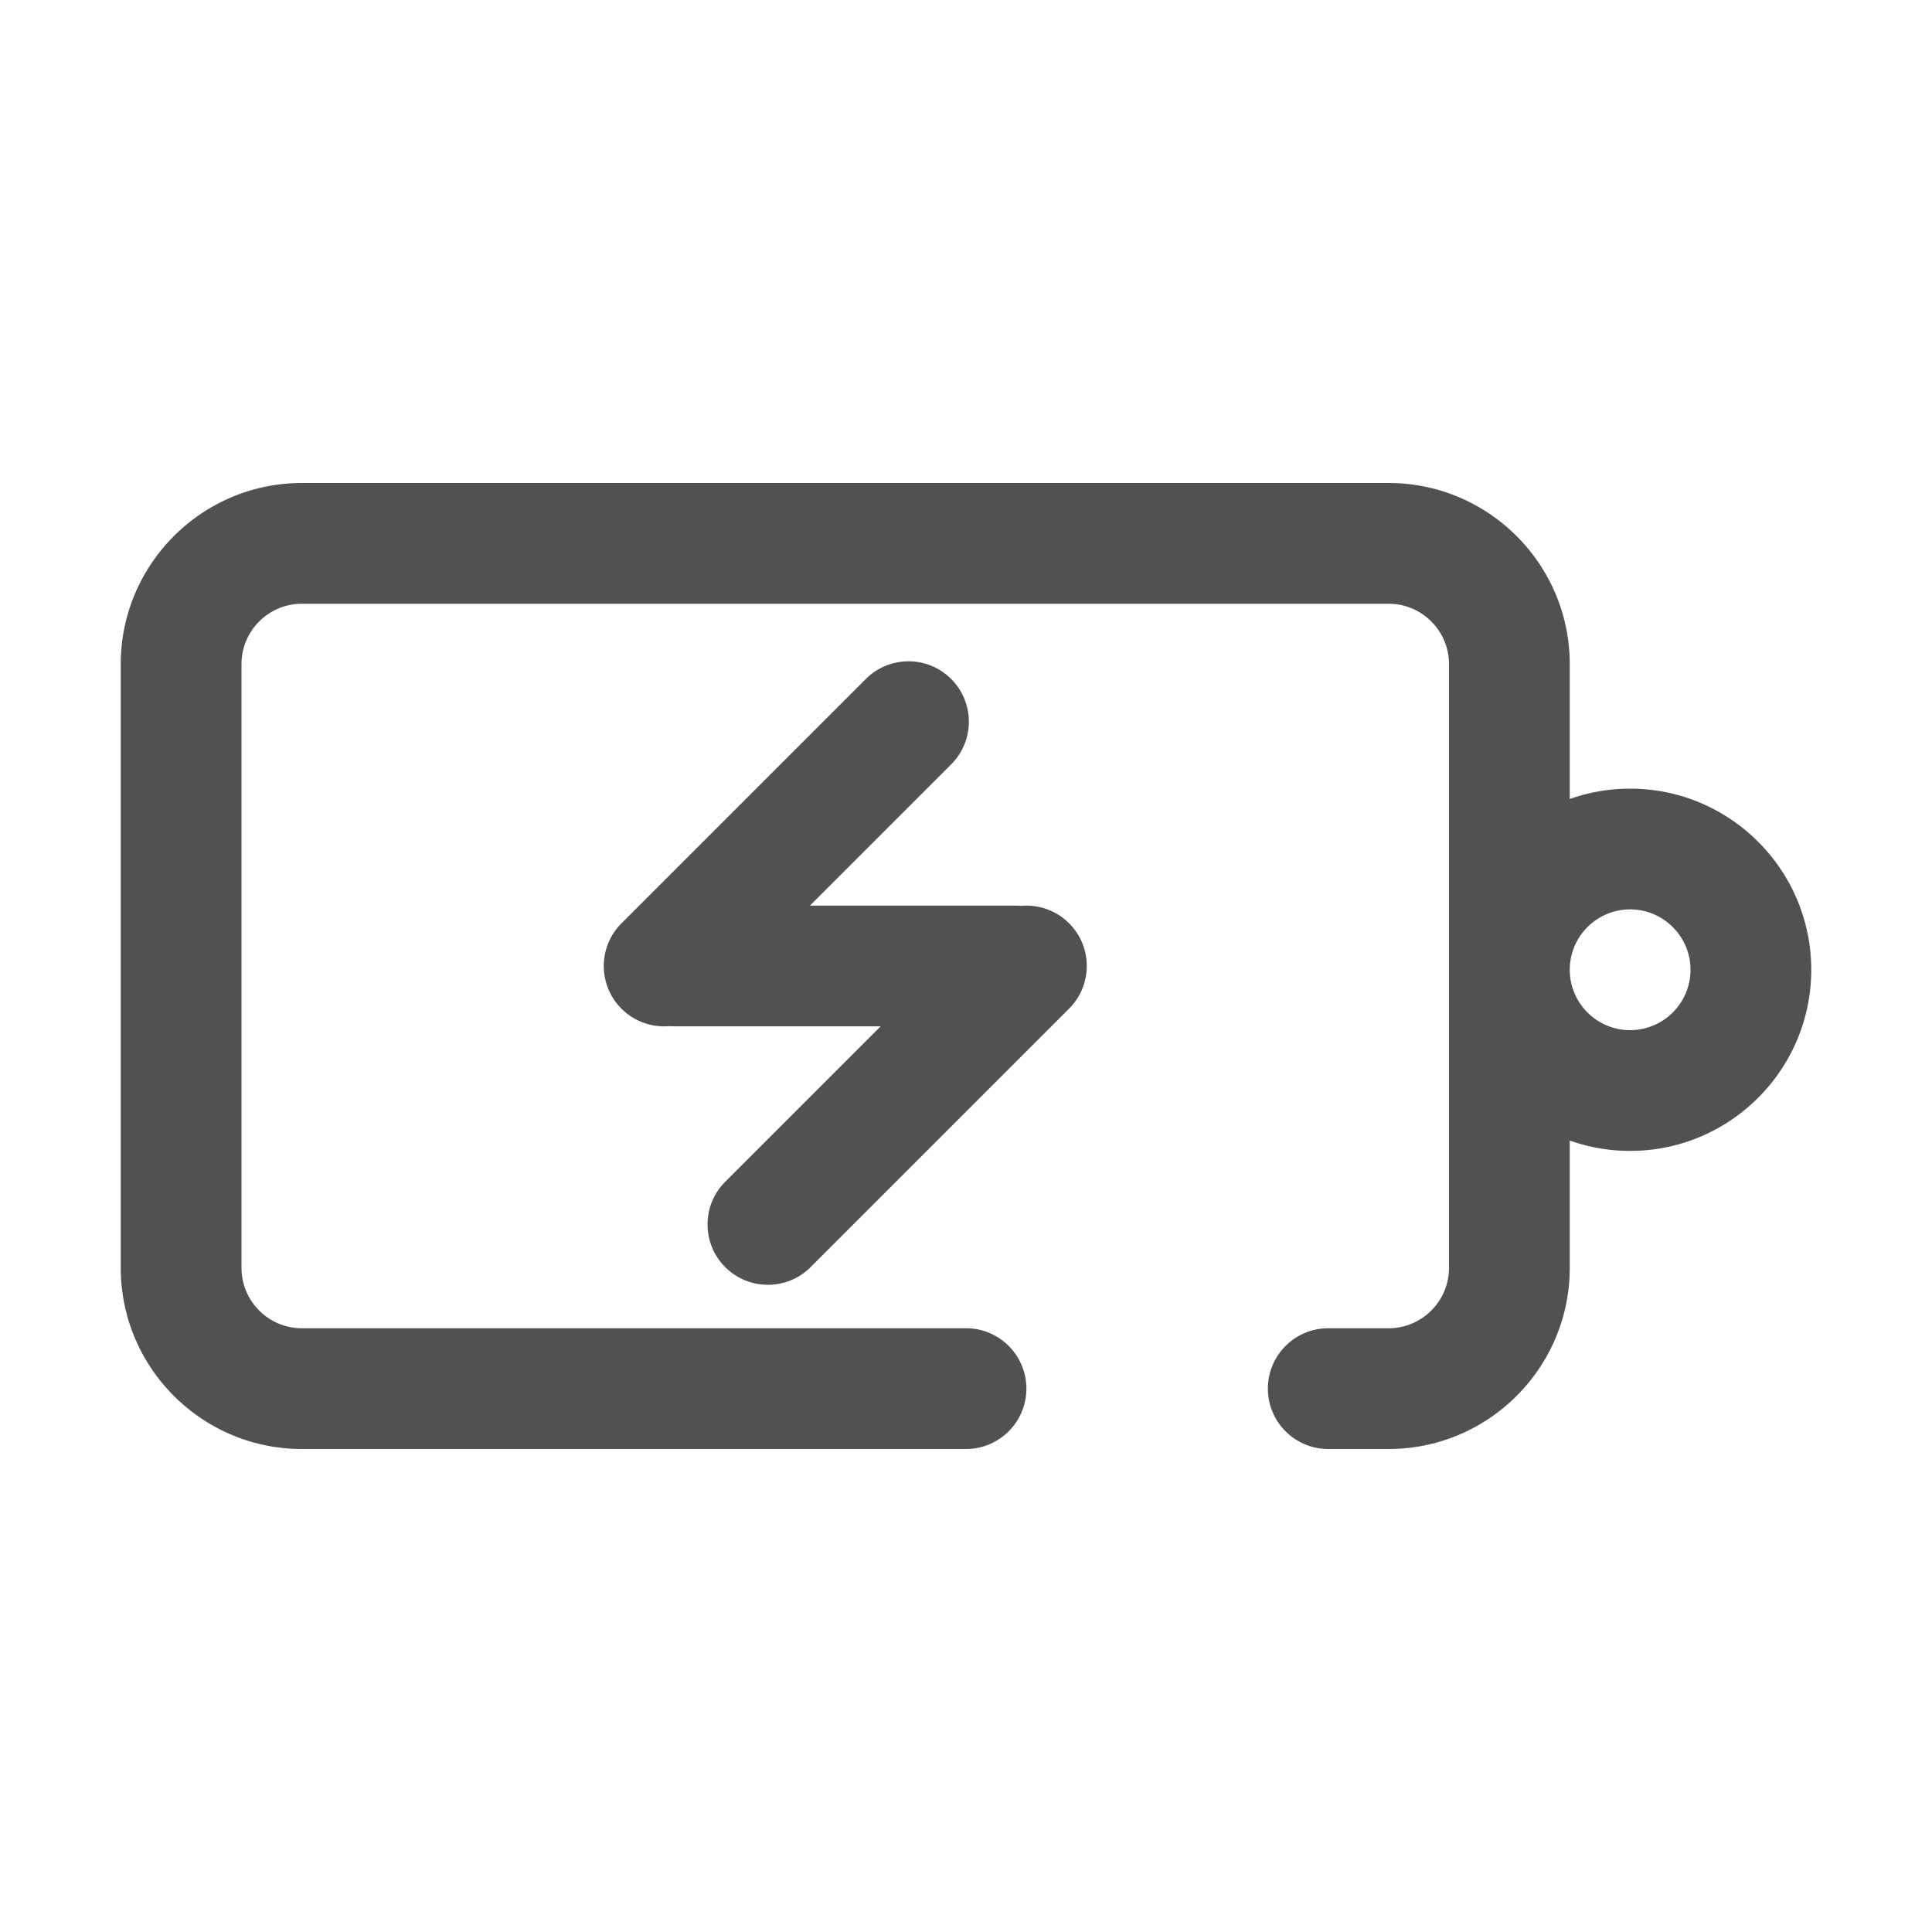 <svg height="200" width="200" xmlns:xlink="http://www.w3.org/1999/xlink" xmlns="http://www.w3.org/2000/svg" version="1.1" viewBox="0 0 1024 1024" class="icon"><path fill="#515151" d="M864 418c-11.22 0-21.99 1.94-32 5.49V352c0-52.93-43.07-96-96-96H160c-52.93 0-96 43.07-96 96v320c0 52.93 43.07 96 96 96h352c17.67 0 32-14.33 32-32s-14.33-32-32-32H160c-17.65 0-32-14.36-32-32V352c0-17.65 14.35-32 32-32h576c17.64 0 32 14.35 32 32v320c0 17.64-14.36 32-32 32h-32c-17.67 0-32 14.33-32 32s14.33 32 32 32h32c52.93 0 96-43.07 96-96v-67.49a95.555 95.555 0 0 0 32 5.49c52.93 0 96-43.07 96-96s-43.07-96-96-96z m0 128c-17.64 0-32-14.36-32-32 0-17.65 14.36-32 32-32s32 14.35 32 32c0 17.64-14.36 32-32 32z"></path><path fill="#515151" d="M541.21 480.13c-0.91-0.08-1.83-0.13-2.76-0.13H429.27l74.87-74.87c12.5-12.5 12.5-32.76 0-45.25-12.5-12.5-32.76-12.5-45.25 0l-129.5 129.5c-12.5 12.5-12.5 32.76 0 45.25 6.25 6.25 14.44 9.37 22.63 9.37 0.83 0 1.66-0.04 2.49-0.11 0.8 0.06 1.6 0.1 2.41 0.1h109.83l-82.37 82.37c-12.5 12.5-12.5 32.76 0 45.25 6.25 6.25 14.44 9.37 22.63 9.37s16.38-3.12 22.63-9.37l137-137c12.5-12.5 12.5-32.76 0-45.25-6.97-6.95-16.34-10.03-25.43-9.23z"></path></svg>